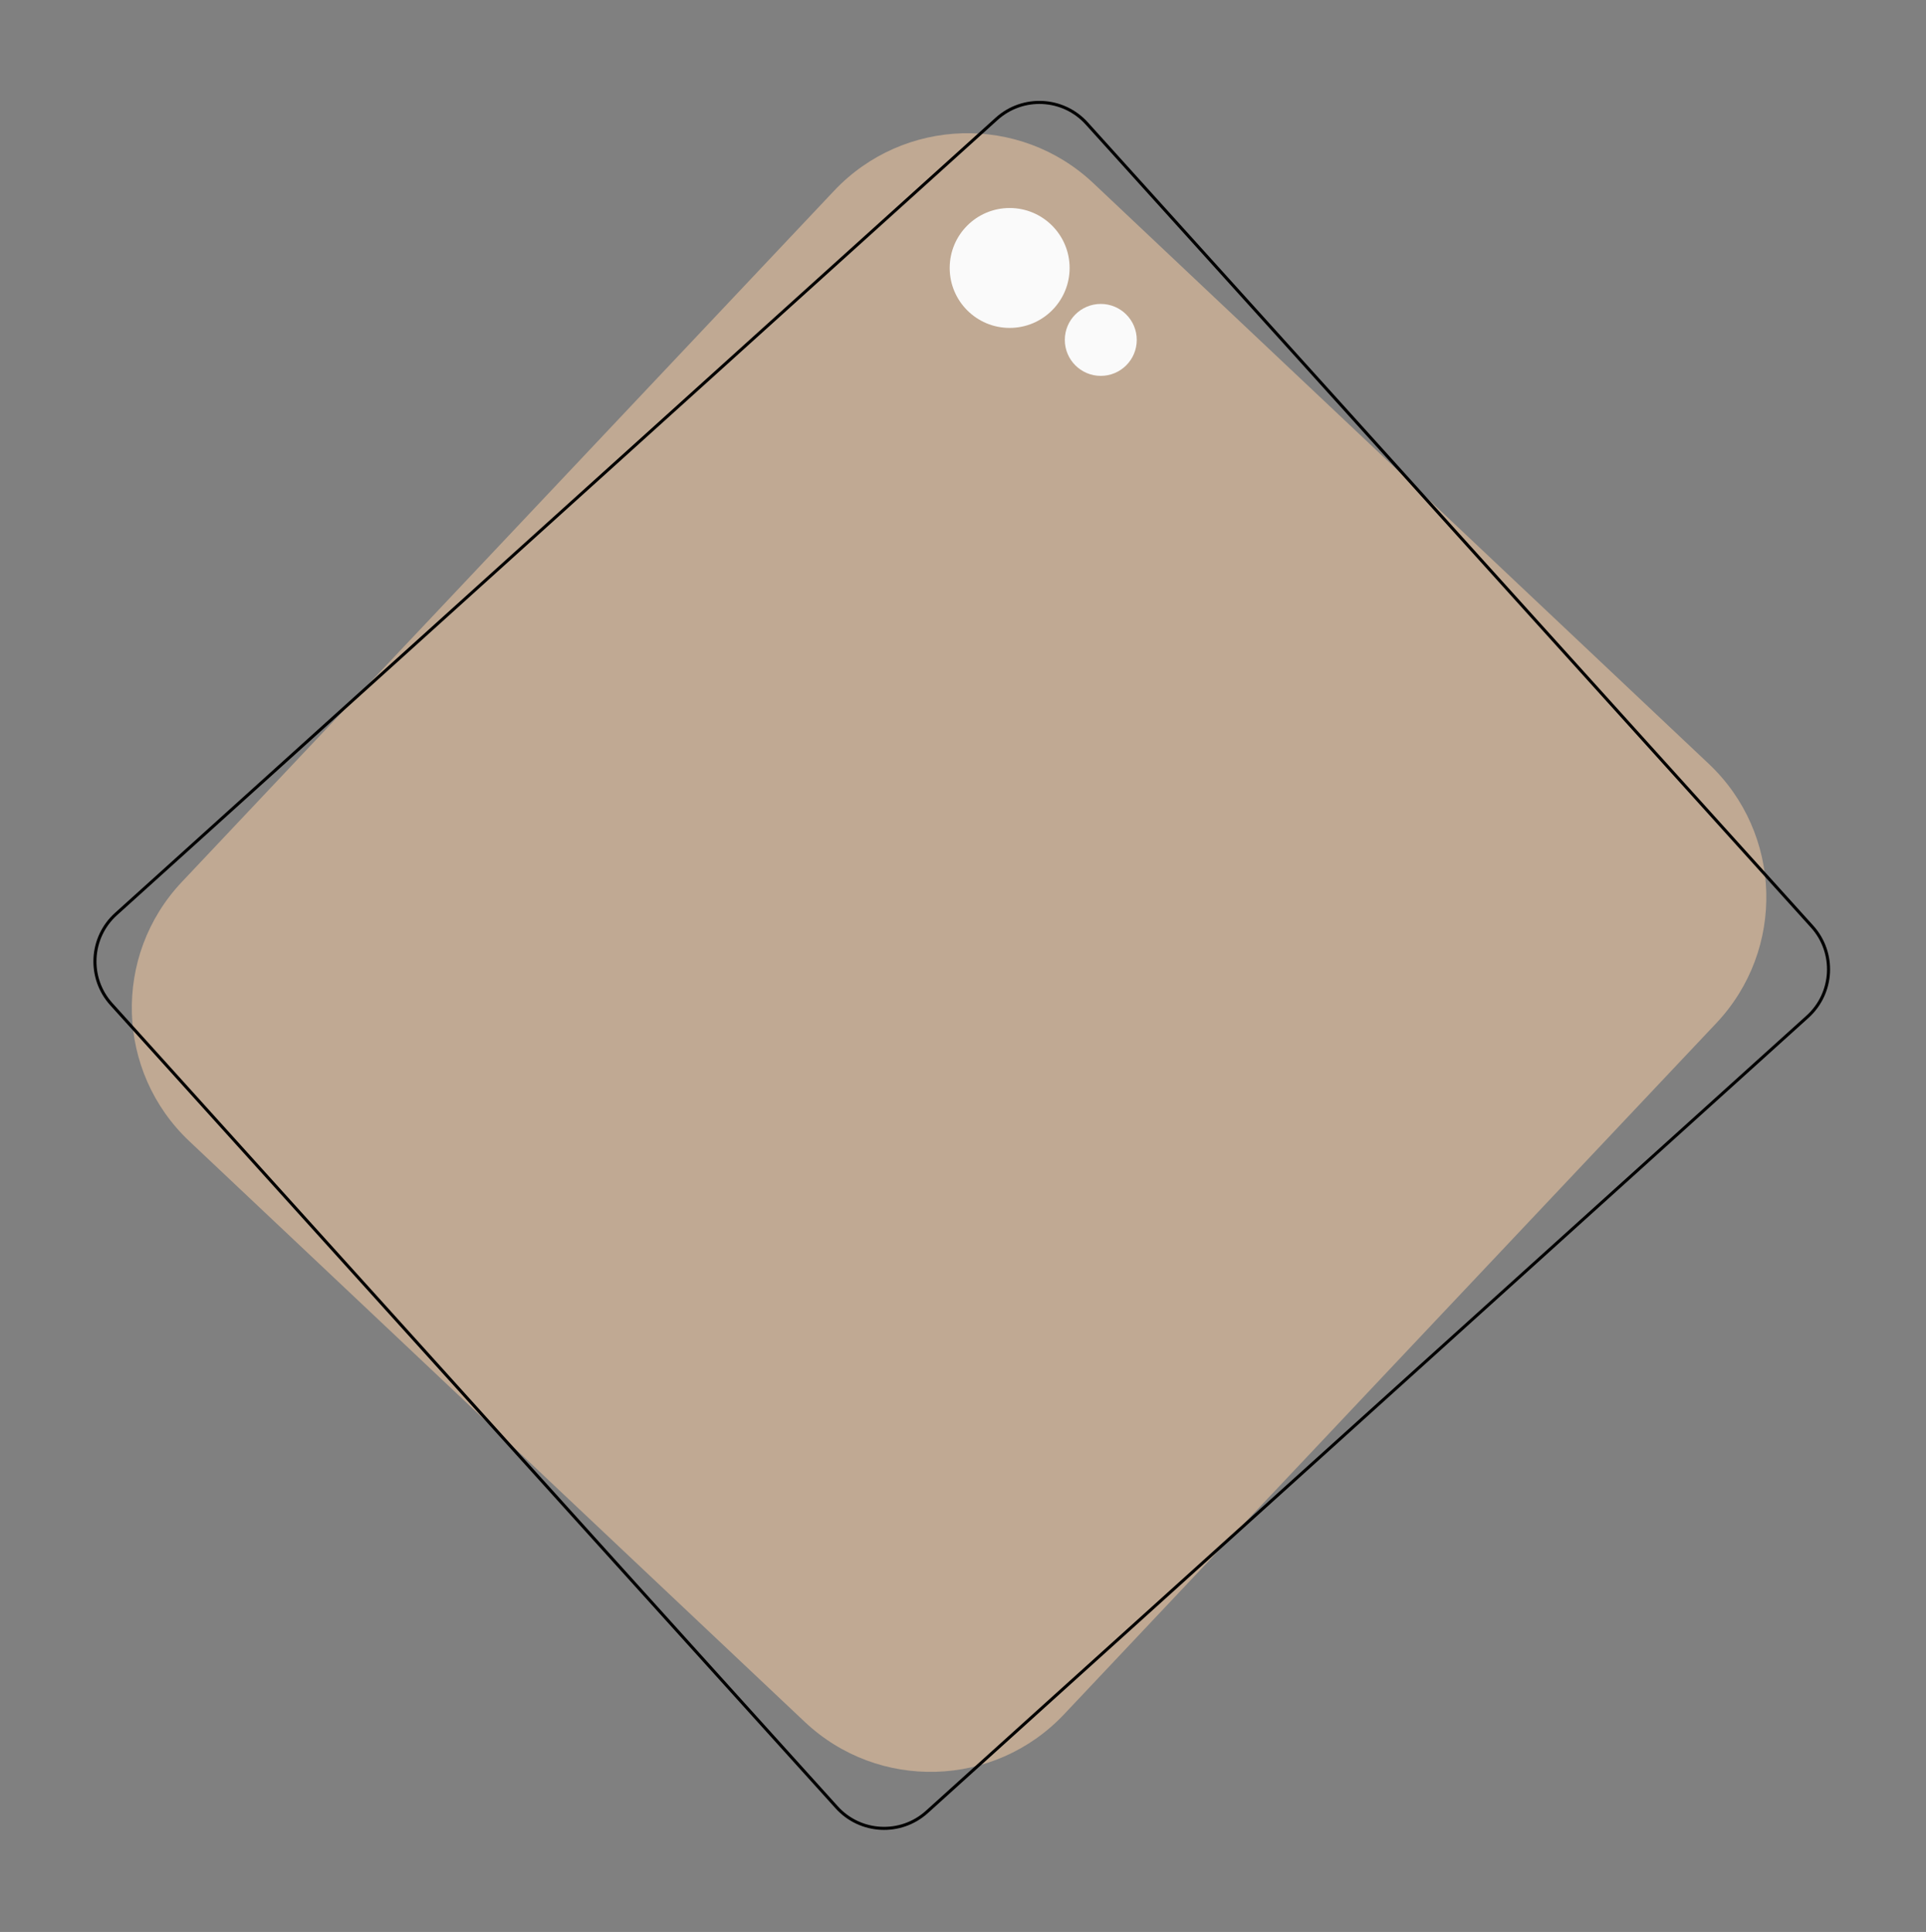 <?xml version="1.0" encoding="UTF-8"?> <svg xmlns="http://www.w3.org/2000/svg" width="630" height="632" viewBox="0 0 630 632" fill="none"><rect x="0" y="0" width="630" height="632" fill="#808080" stroke="none"/> <path d="M272.841 62.402C295.583 38.3 333.557 37.199 357.659 59.941L558.951 249.882C583.052 272.624 584.153 310.598 561.411 334.699L348.047 560.814C325.305 584.915 287.331 586.017 263.23 563.275L61.938 373.334C37.837 350.592 36.735 312.618 59.477 288.517L272.841 62.402Z" fill="#FFD3A6" fill-opacity="0.5"></path> <path d="M355.489 40.394L592.736 303.109C600.467 311.671 599.795 324.879 591.233 332.61L303.188 592.732C294.627 600.463 281.419 599.791 273.687 591.229L36.44 328.514C28.708 319.953 29.381 306.745 37.943 299.013L325.988 38.891C334.549 31.16 347.757 31.833 355.489 40.394Z" stroke="black"></path> <circle cx="330.26" cy="87.659" r="19.612" fill="#FAFAFA"></circle> <circle cx="360.07" cy="111.192" r="11.767" fill="#FAFAFA"></circle> </svg> 